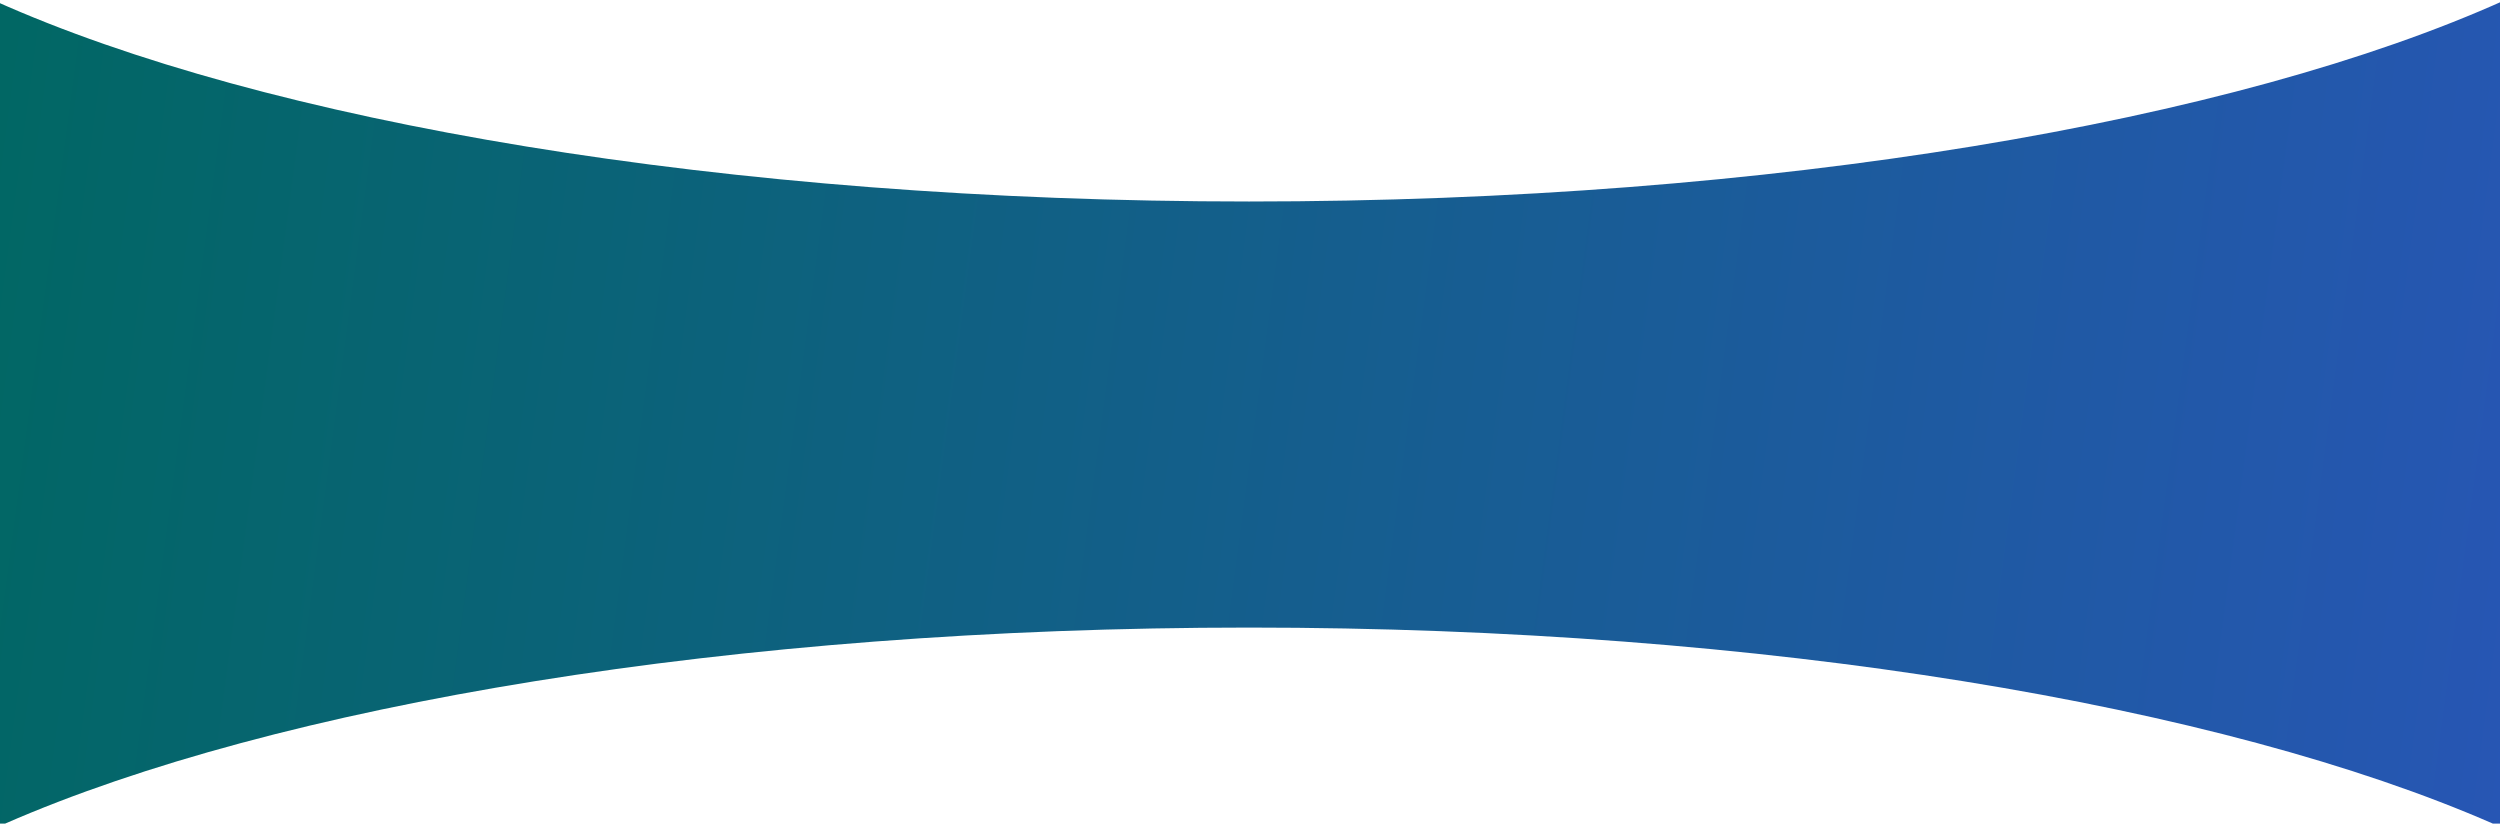 <svg width="1440" height="475" viewBox="0 0 1440 475" fill="none" xmlns="http://www.w3.org/2000/svg">
<path fill-rule="evenodd" clip-rule="evenodd" d="M-3 474.398V0.518C152.173 70.157 417.8 116.066 719.424 116.066C1021.8 116.066 1287.99 69.929 1443 0V474.398H1435.9C1279.94 406.237 1017.23 361.483 719.424 361.483C421.618 361.483 158.903 406.237 2.945 474.398H-3Z" fill="url(#paint0_linear_408_1212)"/>
<defs>
<linearGradient id="paint0_linear_408_1212" x1="-3" y1="53.909" x2="1472.83" y2="250.81" gradientUnits="userSpaceOnUse">
<stop stop-color="#016764"/>
<stop offset="1" stop-color="#2756B4"/>
</linearGradient>
</defs>
</svg>
